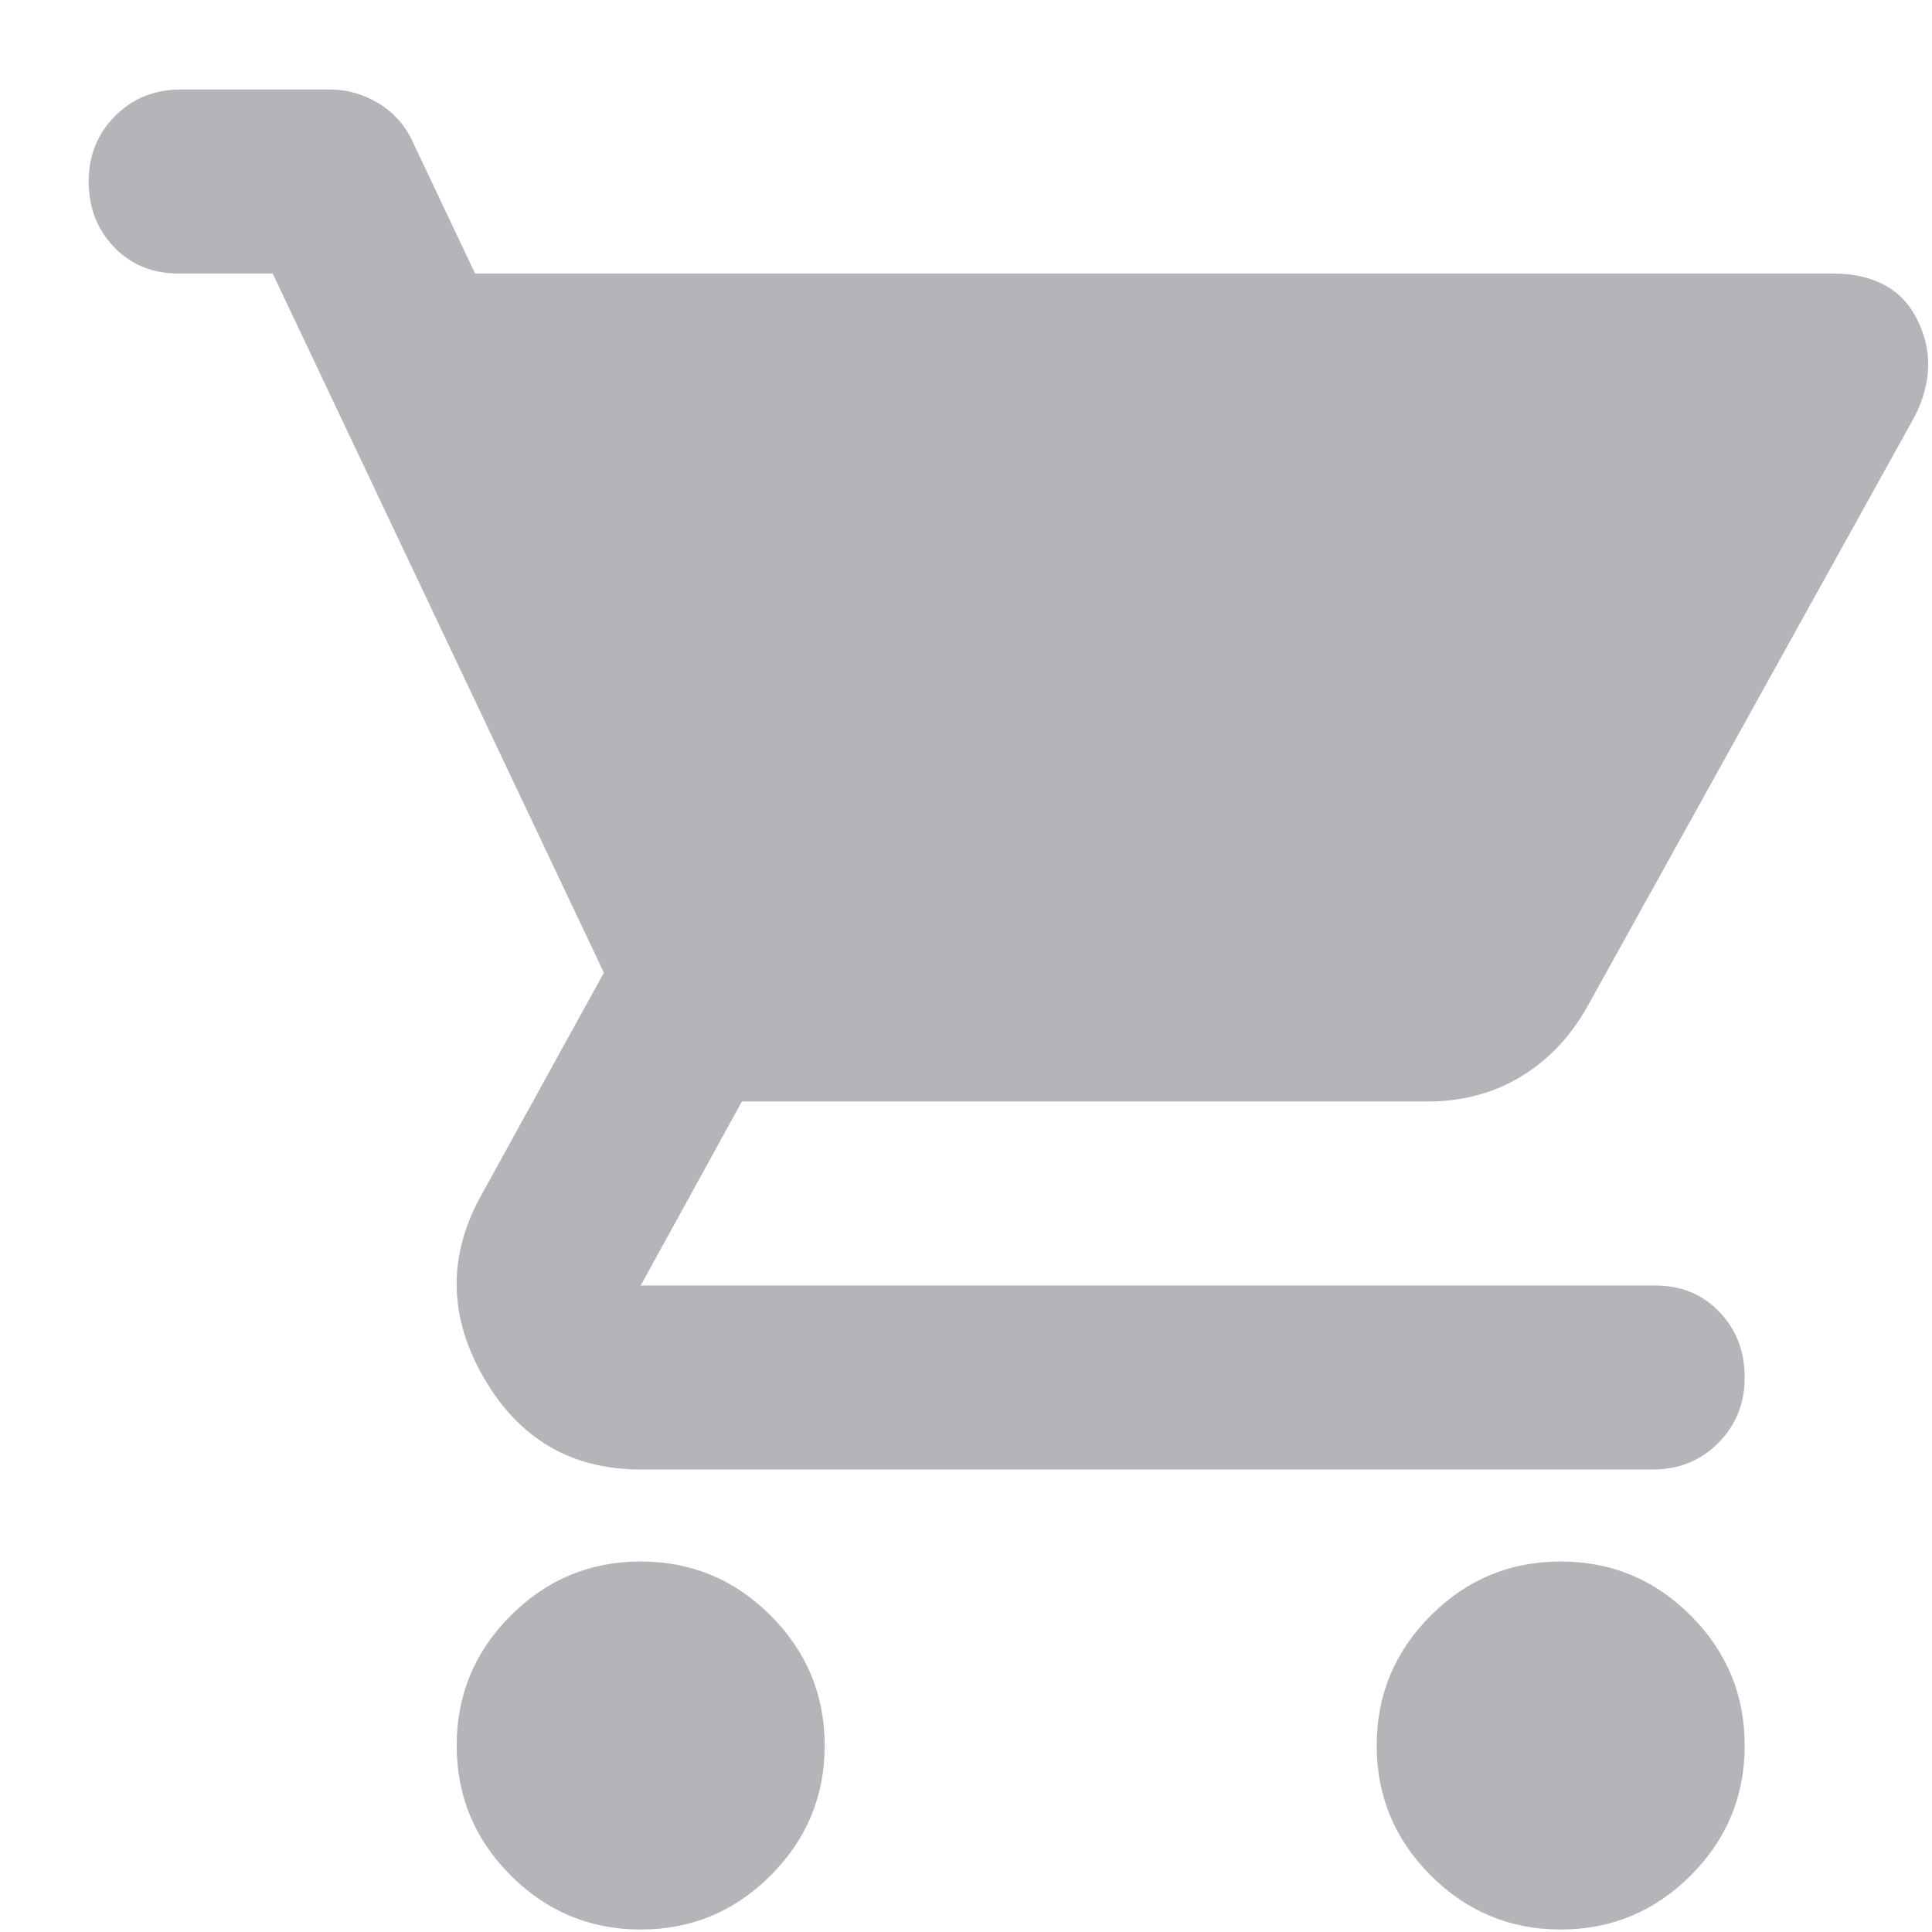 <svg width="21" height="21" viewBox="0 0 21 21" fill="none" xmlns="http://www.w3.org/2000/svg">
<path d="M6.964 20.973C6.414 20.973 5.944 20.777 5.552 20.386C5.16 19.994 4.964 19.523 4.964 18.973C4.964 18.423 5.16 17.952 5.552 17.56C5.944 17.168 6.414 16.973 6.964 16.973C7.514 16.973 7.985 17.168 8.376 17.56C8.768 17.952 8.964 18.423 8.964 18.973C8.964 19.523 8.768 19.994 8.376 20.386C7.985 20.777 7.514 20.973 6.964 20.973ZM16.964 20.973C16.414 20.973 15.944 20.777 15.552 20.386C15.16 19.994 14.964 19.523 14.964 18.973C14.964 18.423 15.16 17.952 15.552 17.56C15.944 17.168 16.414 16.973 16.964 16.973C17.514 16.973 17.985 17.168 18.377 17.56C18.769 17.952 18.964 18.423 18.964 18.973C18.964 19.523 18.769 19.994 18.377 20.386C17.985 20.777 17.514 20.973 16.964 20.973ZM6.964 15.973C6.214 15.973 5.648 15.643 5.264 14.985C4.881 14.327 4.864 13.673 5.214 13.023L6.564 10.573L2.964 2.973H1.939C1.656 2.973 1.423 2.877 1.239 2.685C1.056 2.493 0.964 2.256 0.964 1.973C0.964 1.689 1.06 1.452 1.252 1.26C1.444 1.068 1.681 0.973 1.964 0.973H3.589C3.773 0.973 3.948 1.023 4.114 1.123C4.281 1.223 4.406 1.364 4.489 1.548L5.164 2.973H19.914C20.364 2.973 20.673 3.139 20.839 3.473C21.006 3.806 20.998 4.156 20.814 4.523L17.264 10.923C17.081 11.256 16.839 11.514 16.539 11.698C16.239 11.881 15.898 11.973 15.514 11.973H8.064L6.964 13.973H17.989C18.273 13.973 18.506 14.068 18.689 14.26C18.873 14.452 18.964 14.689 18.964 14.973C18.964 15.256 18.868 15.493 18.676 15.685C18.485 15.877 18.248 15.973 17.964 15.973H6.964Z" fill="#B5B5B9"/>
</svg>
